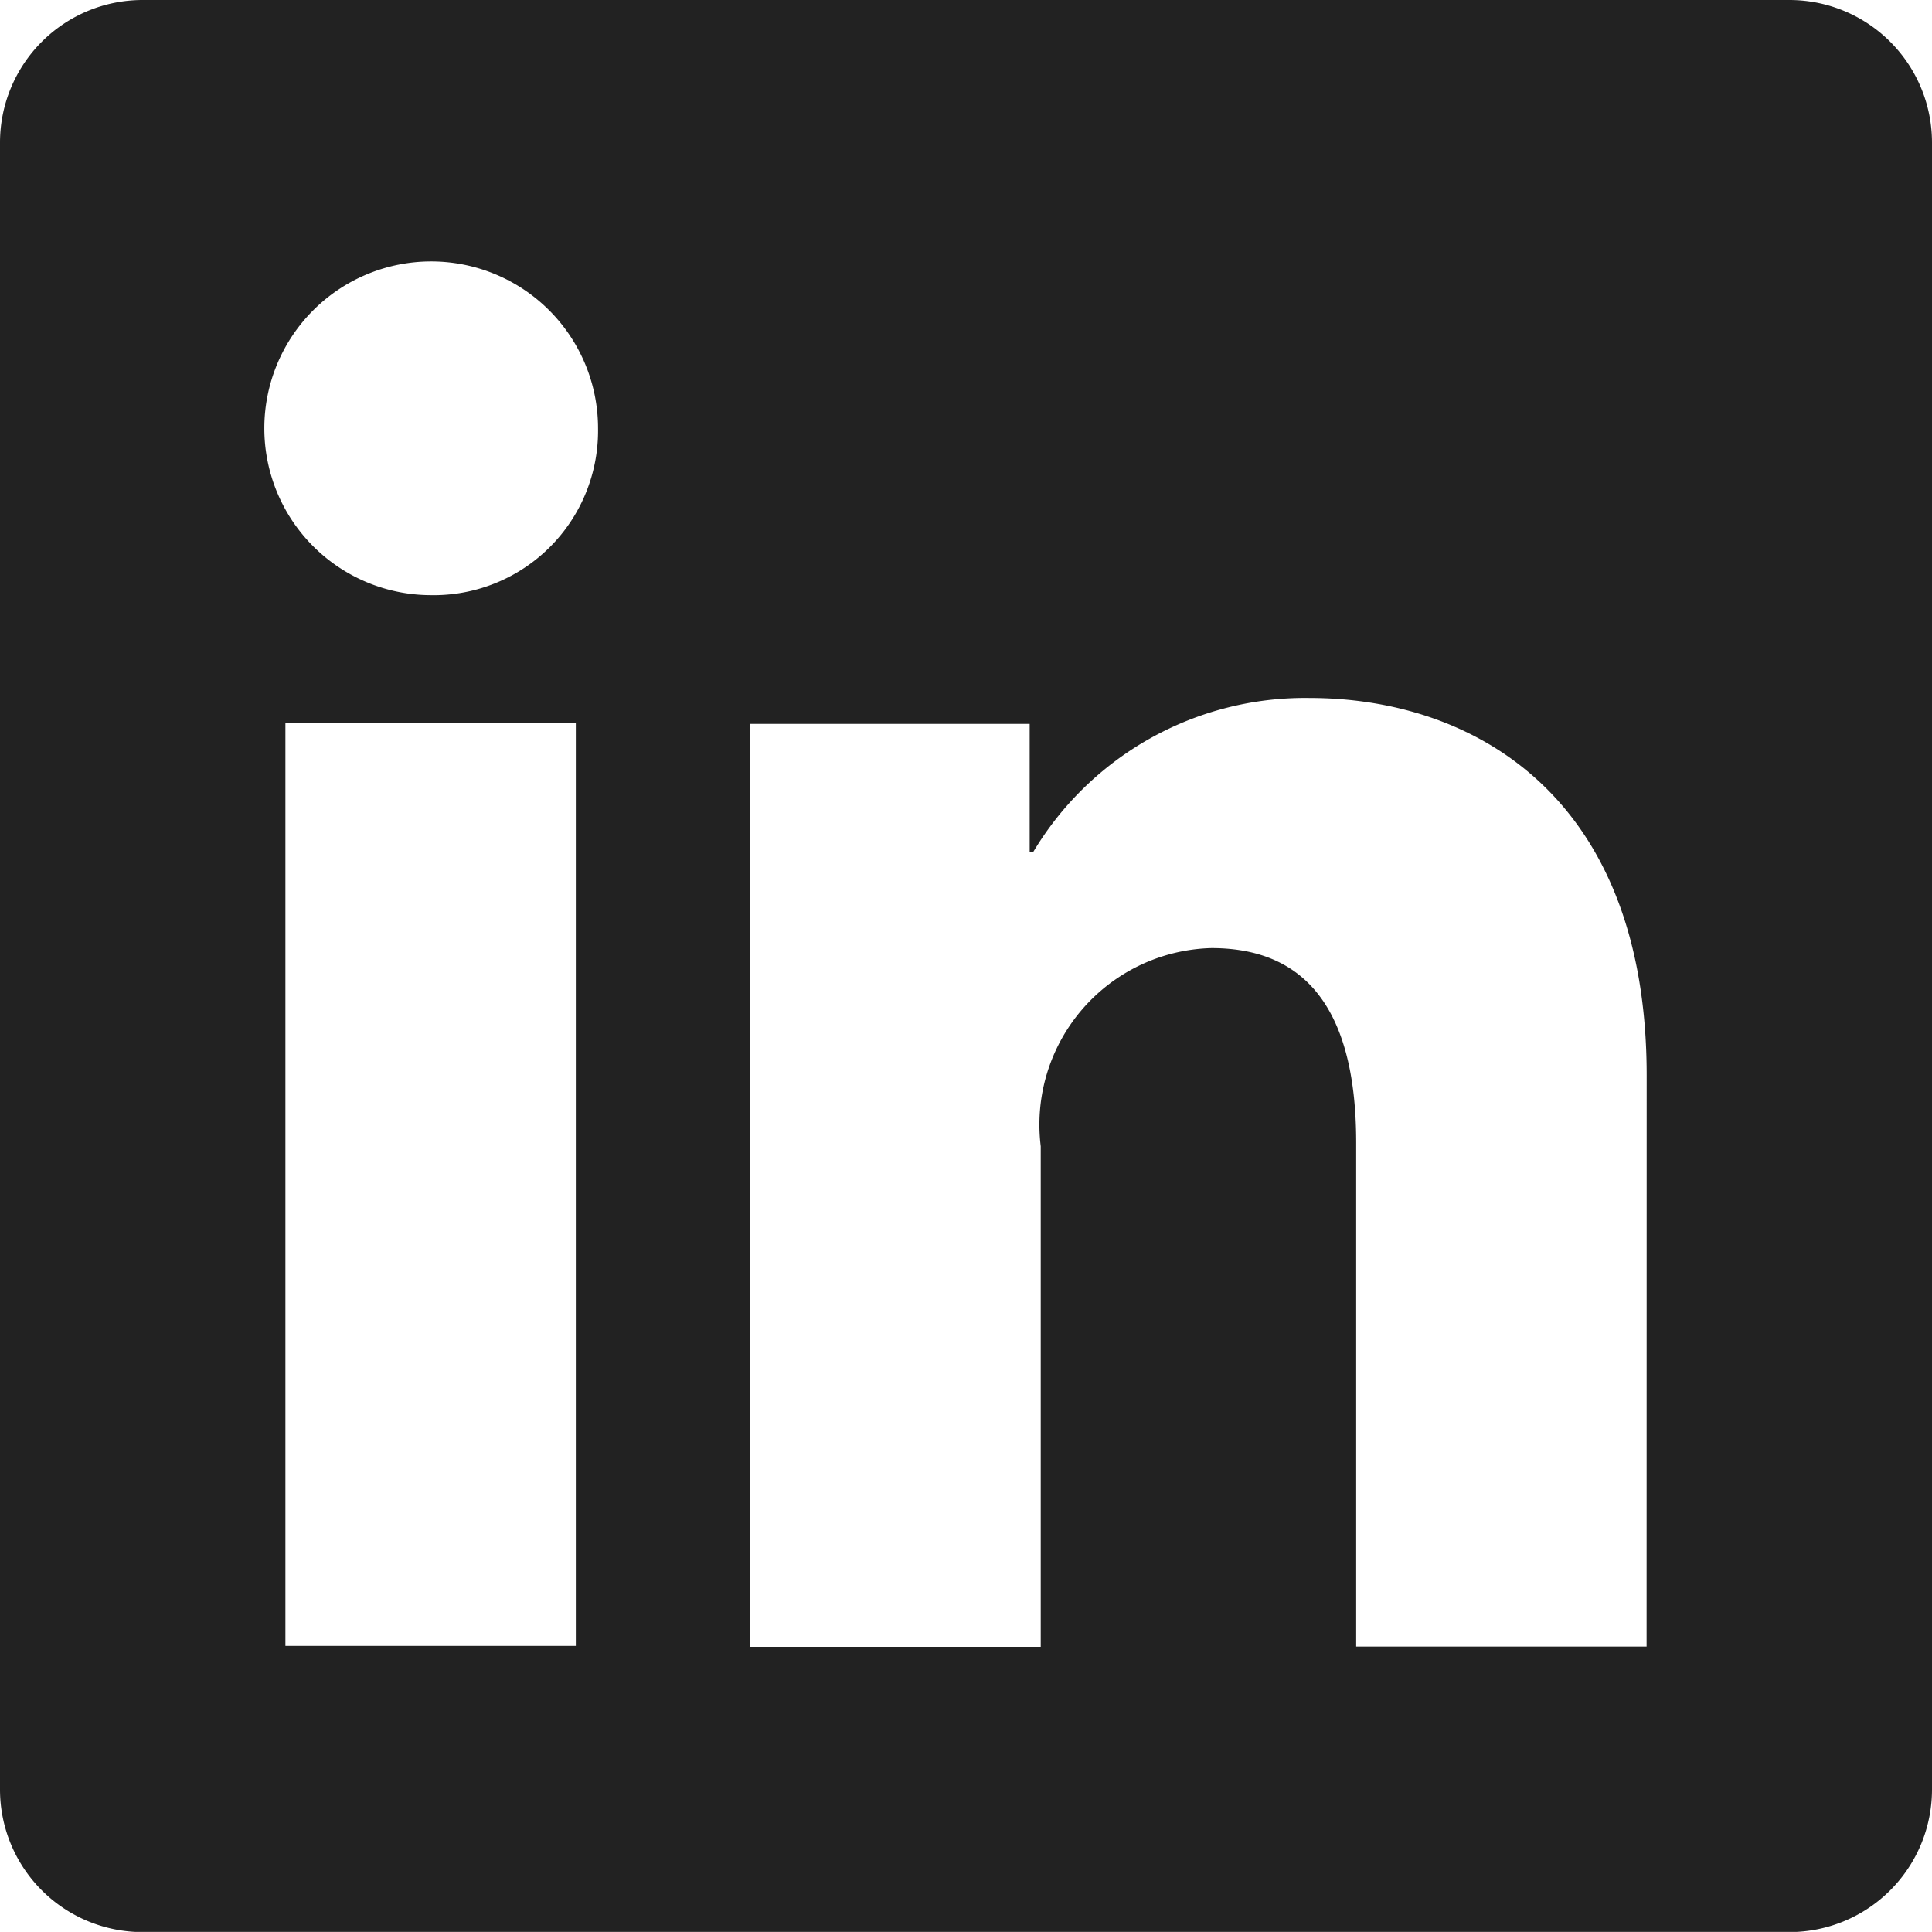 <svg xmlns="http://www.w3.org/2000/svg" width="22" height="21.999" viewBox="0 0 22 21.999">
    <defs>
        <style>
            .cls-1{fill:#222}
        </style>
    </defs>
    <path id="LINKEDIN" d="M67.7 40.723H48.951a1.624 1.624 0 0 0-1.624 1.624V61.1a1.624 1.624 0 0 0 1.624 1.624H67.7a1.624 1.624 0 0 0 1.627-1.624V42.347a1.624 1.624 0 0 0-1.627-1.624zM53.884 59.465h-3.307V48.958h3.307zM52.23 47.5a1.9 1.9 0 1 1 1.907-1.9 1.872 1.872 0 0 1-1.907 1.9zm13.847 11.973H62.77v-5.739c0-1.693-.72-2.215-1.648-2.215a2.011 2.011 0 0 0-1.944 2.257v5.7h-3.307v-10.51h3.181v1.456h.042a3.608 3.608 0 0 1 3.144-1.751c1.846 0 3.84 1.095 3.84 4.3z" class="cls-1" transform="translate(-47.327 -40.723)"/>
</svg>
